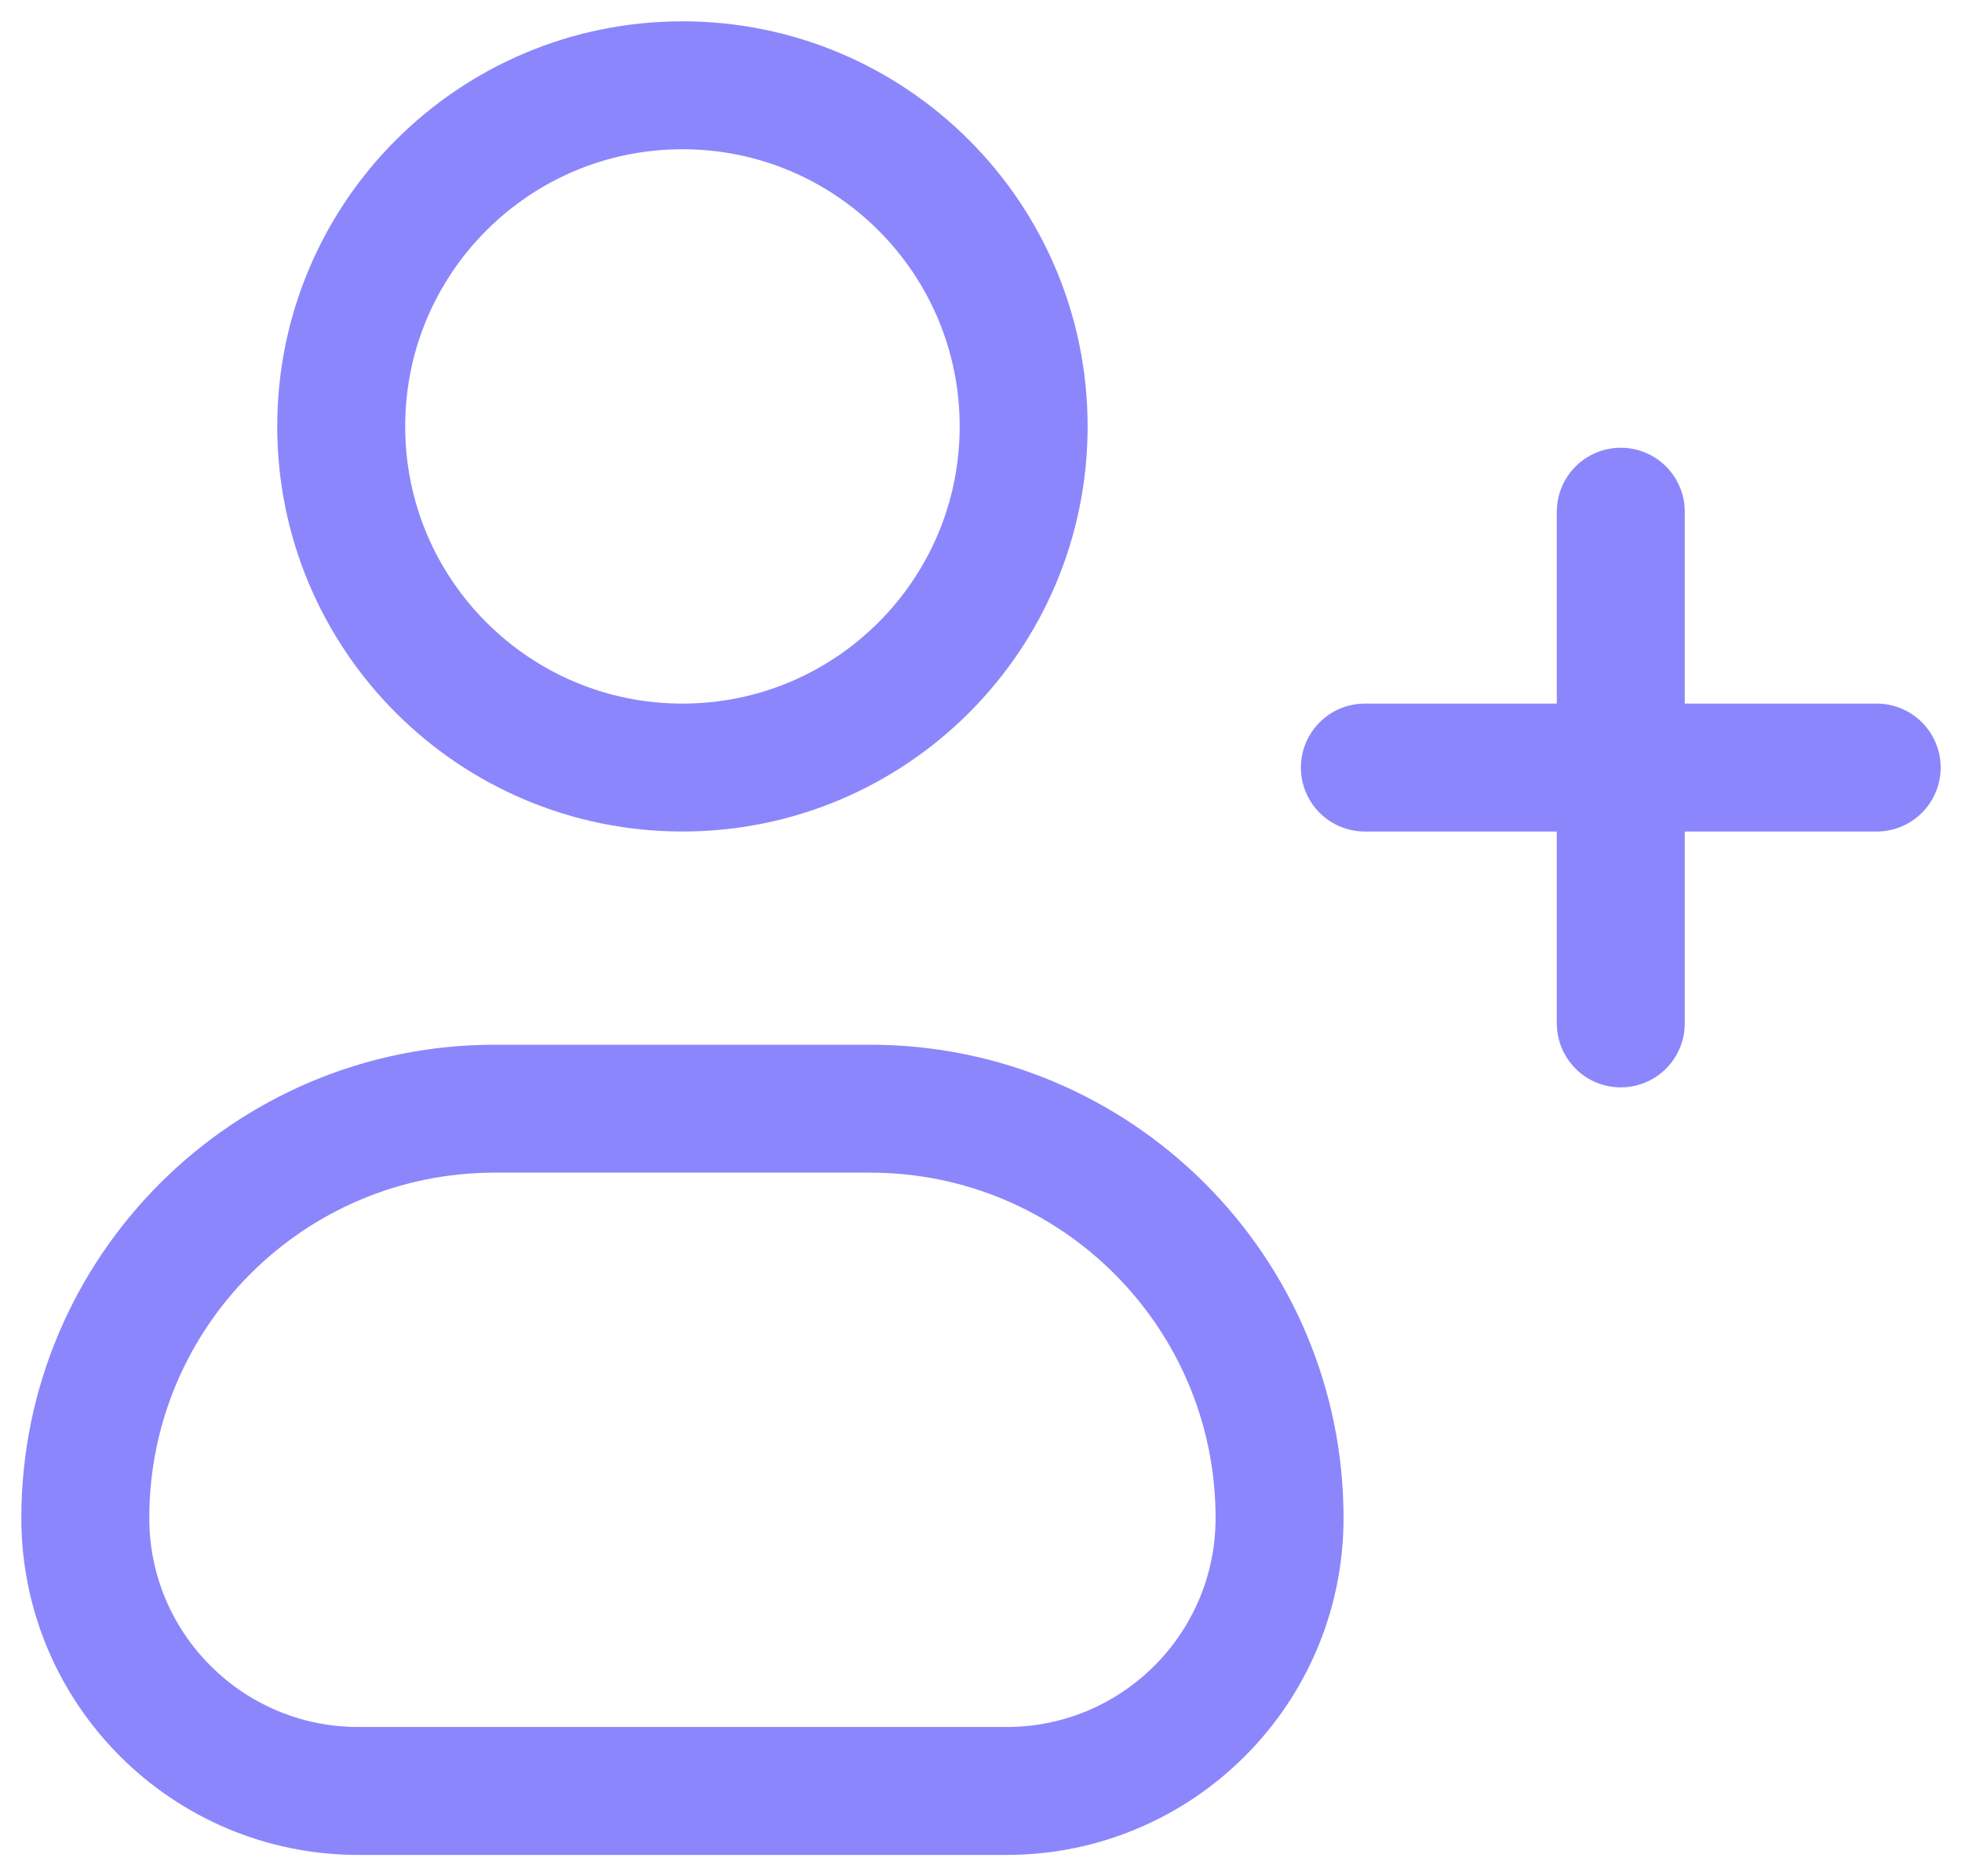<?xml version="1.0" encoding="utf-8"?>
<svg xmlns="http://www.w3.org/2000/svg" fill="none" height="100%" overflow="visible" preserveAspectRatio="none" style="display: block;" viewBox="0 0 23 22" width="100%">
<path d="M19 6V9M19 9V12M19 9H16M19 9H22M12 5C12 7.209 10.209 9 8 9C5.791 9 4 7.209 4 5C4 2.791 5.791 1 8 1C10.209 1 12 2.791 12 5ZM4.2 21H11.8C13.567 21 15 19.567 15 17.8V17.8C15 15.149 12.851 13 10.2 13H5.8C3.149 13 1 15.149 1 17.8V17.8C1 19.567 2.433 21 4.2 21Z" id="Vector" stroke="#8C86FC" stroke-linecap="round" stroke-width="1.5"/>
</svg>